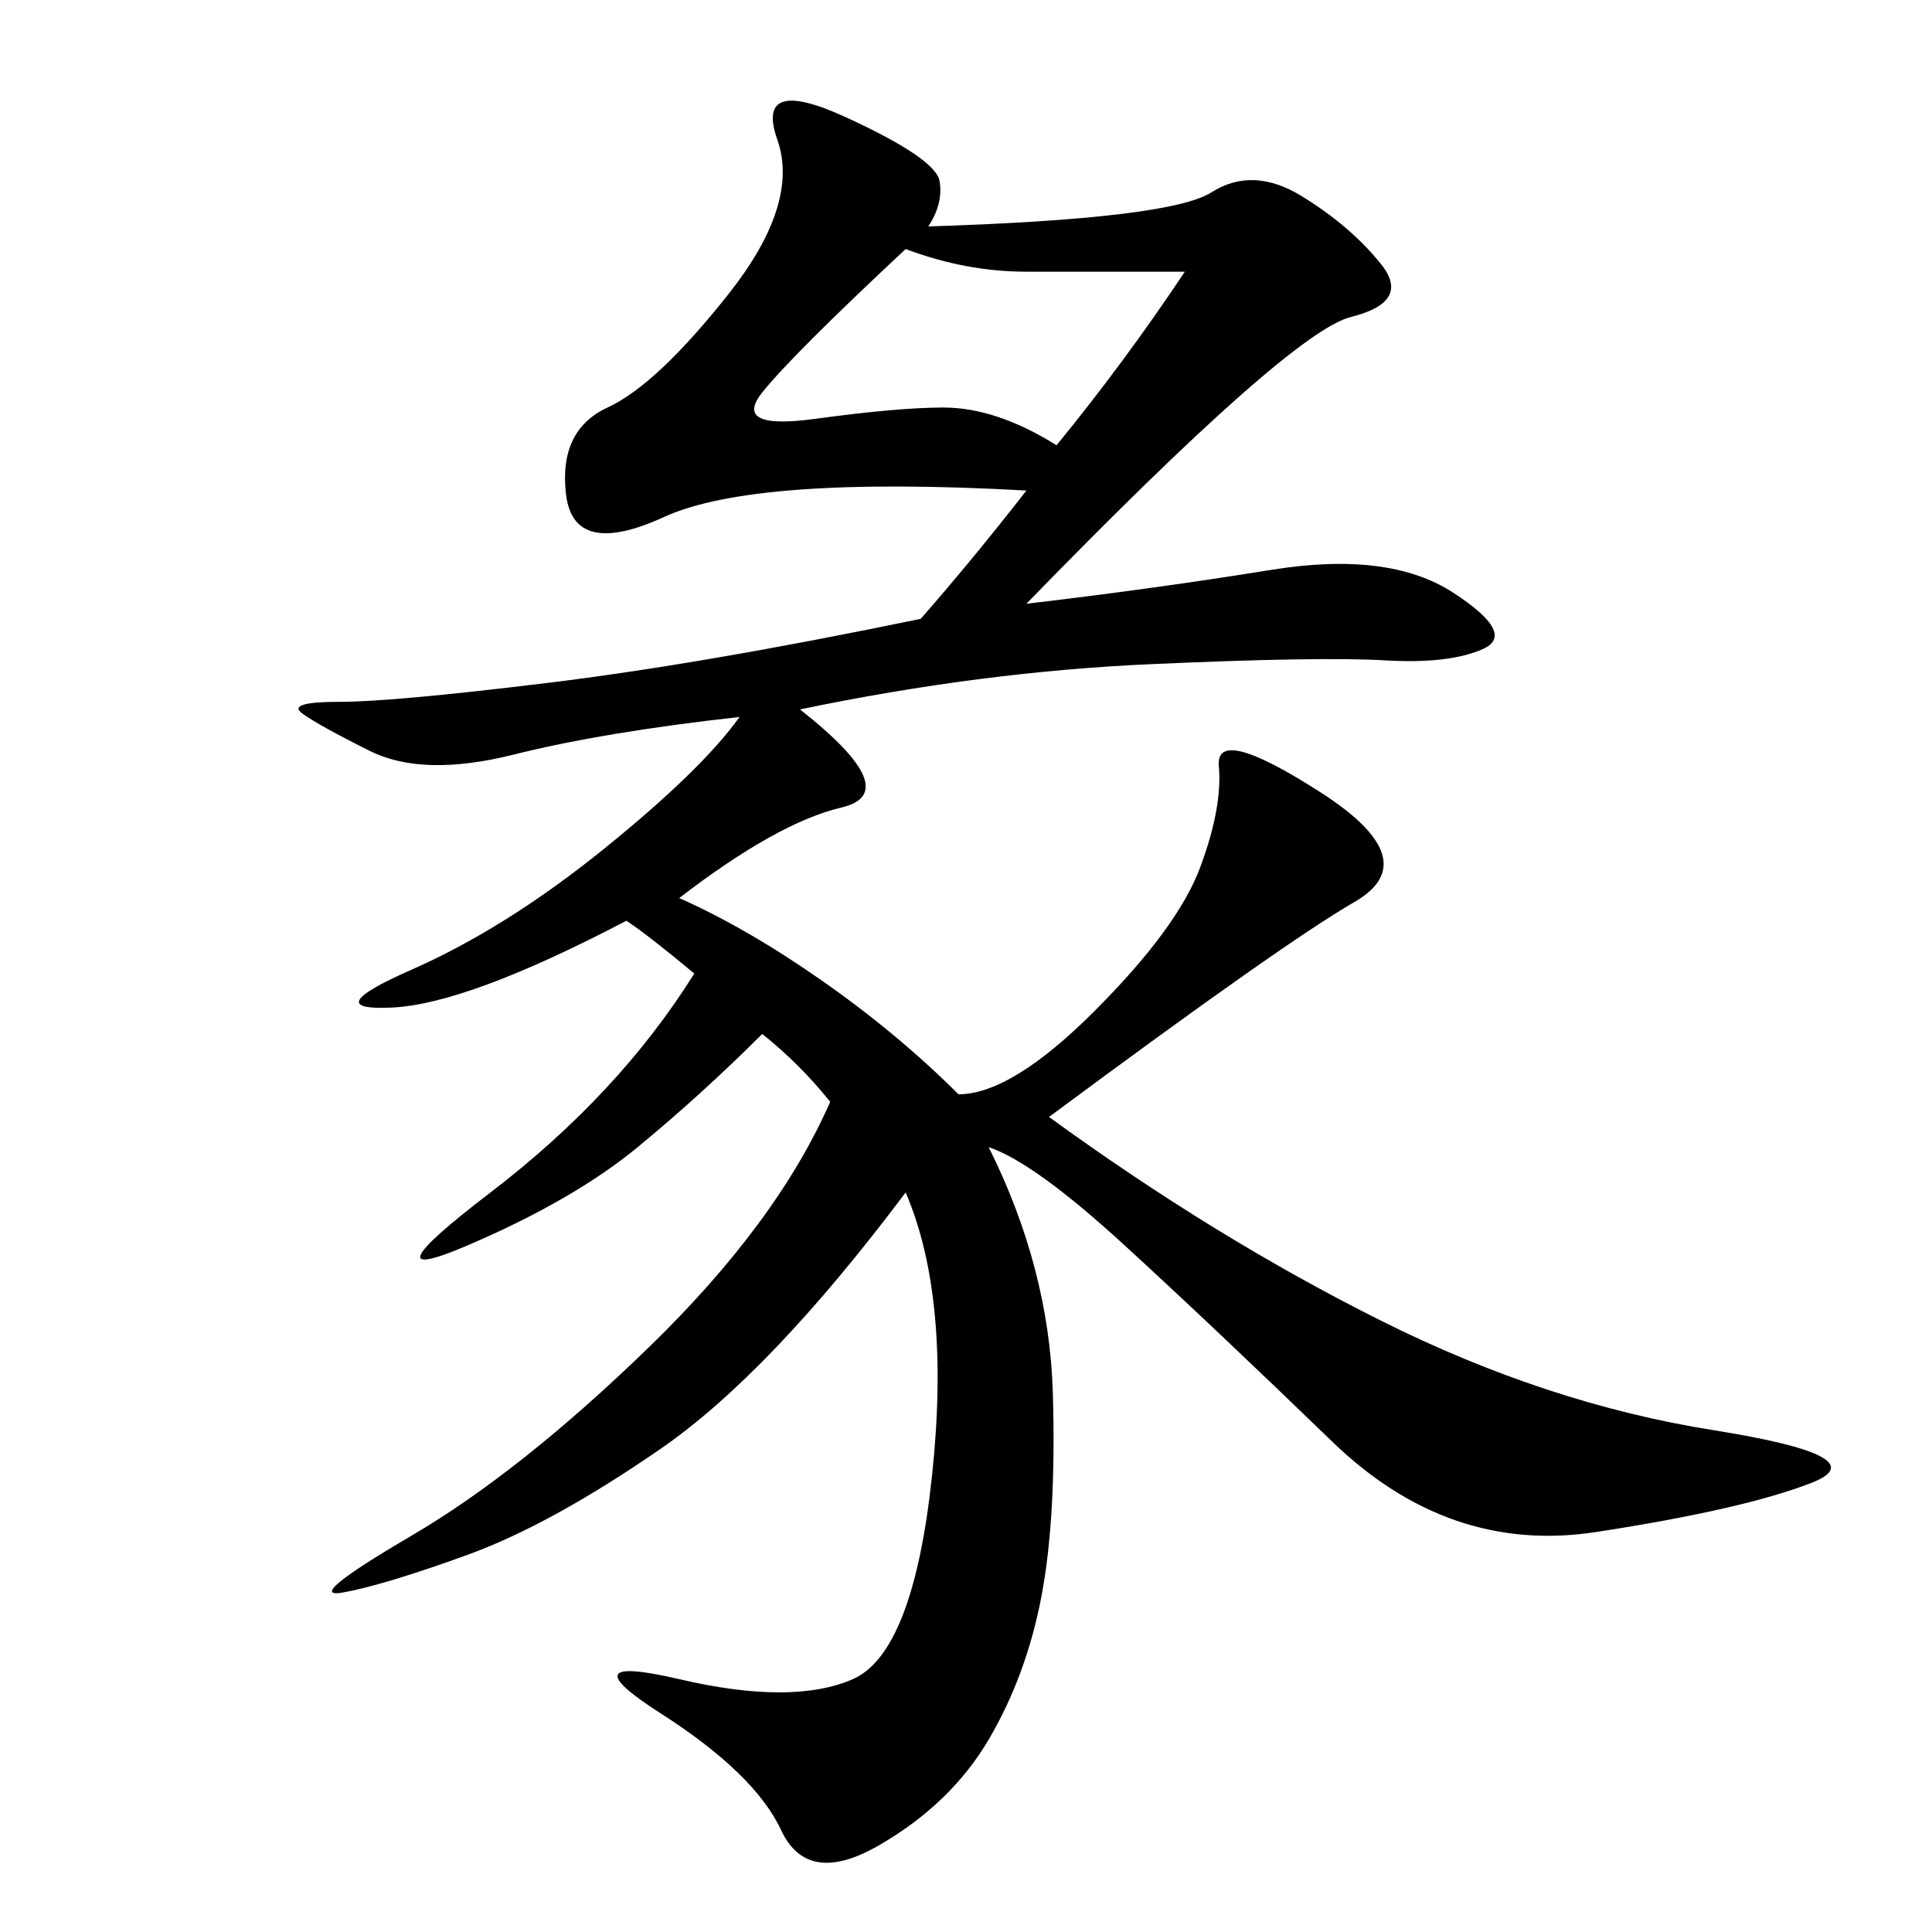 <svg xmlns="http://www.w3.org/2000/svg" xmlns:xlink="http://www.w3.org/1999/xlink" width="300" height="300"><path d="M144.14 35.16Q181.64 33.98 188.09 29.88Q194.53 25.78 202.15 30.47Q209.77 35.16 214.45 41.02Q219.14 46.88 209.77 49.22Q200.39 51.56 159.38 93.75L159.38 93.75Q179.30 91.41 197.46 88.48Q215.63 85.55 225.59 91.99Q235.55 98.44 230.27 100.78Q225 103.13 215.04 102.54Q205.08 101.95 178.71 103.13Q152.34 104.30 124.22 110.16L124.22 110.16Q140.63 123.05 130.66 125.39Q120.70 127.73 105.47 139.45L105.47 139.45Q116.02 144.14 127.73 152.34Q139.45 160.55 148.83 169.92L148.83 169.92Q157.03 169.92 169.92 157.03Q182.81 144.14 186.33 134.77Q189.84 125.39 189.26 118.95Q188.67 112.50 205.08 123.05Q221.48 133.59 210.35 140.04Q199.22 146.48 162.89 173.44L162.89 173.44Q188.67 192.19 214.45 205.08Q240.23 217.97 266.02 222.07Q291.80 226.17 281.25 230.27Q270.70 234.38 247.85 237.89Q225 241.41 206.84 223.83Q188.67 206.25 174.61 193.36Q160.55 180.47 153.52 178.13L153.52 178.13Q162.89 196.88 163.48 216.21Q164.06 235.55 161.72 247.85Q159.38 260.16 153.52 270.12Q147.66 280.08 136.52 286.52Q125.39 292.97 121.29 284.18Q117.19 275.39 102.54 266.02Q87.89 256.64 105.47 260.74Q123.05 264.84 132.42 260.74Q141.80 256.64 144.73 229.10Q147.66 201.56 140.63 185.16L140.63 185.16Q119.53 213.28 102.54 225Q85.55 236.72 72.66 241.41Q59.77 246.09 53.32 247.27Q46.88 248.44 63.87 238.48Q80.86 228.52 100.78 209.18Q120.70 189.84 128.91 171.09L128.91 171.09Q124.22 165.23 118.36 160.55L118.36 160.55Q108.98 169.92 99.02 178.13Q89.06 186.33 72.66 193.36Q56.25 200.39 76.17 185.16Q96.09 169.92 107.81 151.17L107.81 151.17Q100.78 145.31 97.27 142.97L97.27 142.97Q72.66 155.86 60.94 156.45Q49.22 157.03 63.87 150.59Q78.52 144.14 93.75 131.84Q108.98 119.53 114.84 111.33L114.84 111.33Q93.75 113.67 79.69 117.19Q65.63 120.70 57.42 116.60Q49.22 112.50 46.88 110.74Q44.53 108.98 52.73 108.98L52.73 108.98Q60.94 108.98 84.96 106.05Q108.98 103.13 142.97 96.09L142.97 96.09Q151.17 86.72 159.38 76.17L159.38 76.17Q117.19 73.83 103.13 80.27Q89.06 86.72 87.89 76.76Q86.72 66.80 94.34 63.28Q101.95 59.77 113.09 45.70Q124.22 31.64 120.70 21.68Q117.19 11.72 131.25 18.16Q145.31 24.61 145.90 28.13Q146.48 31.64 144.14 35.16L144.14 35.16ZM164.06 69.14Q174.61 56.25 183.98 42.19L183.98 42.19L159.38 42.19Q150 42.19 140.63 38.67L140.63 38.67Q123.05 55.08 118.36 60.94Q113.67 66.80 126.56 65.04Q139.45 63.28 146.48 63.28L146.48 63.28Q154.69 63.28 164.06 69.14L164.06 69.14Z"/></svg>